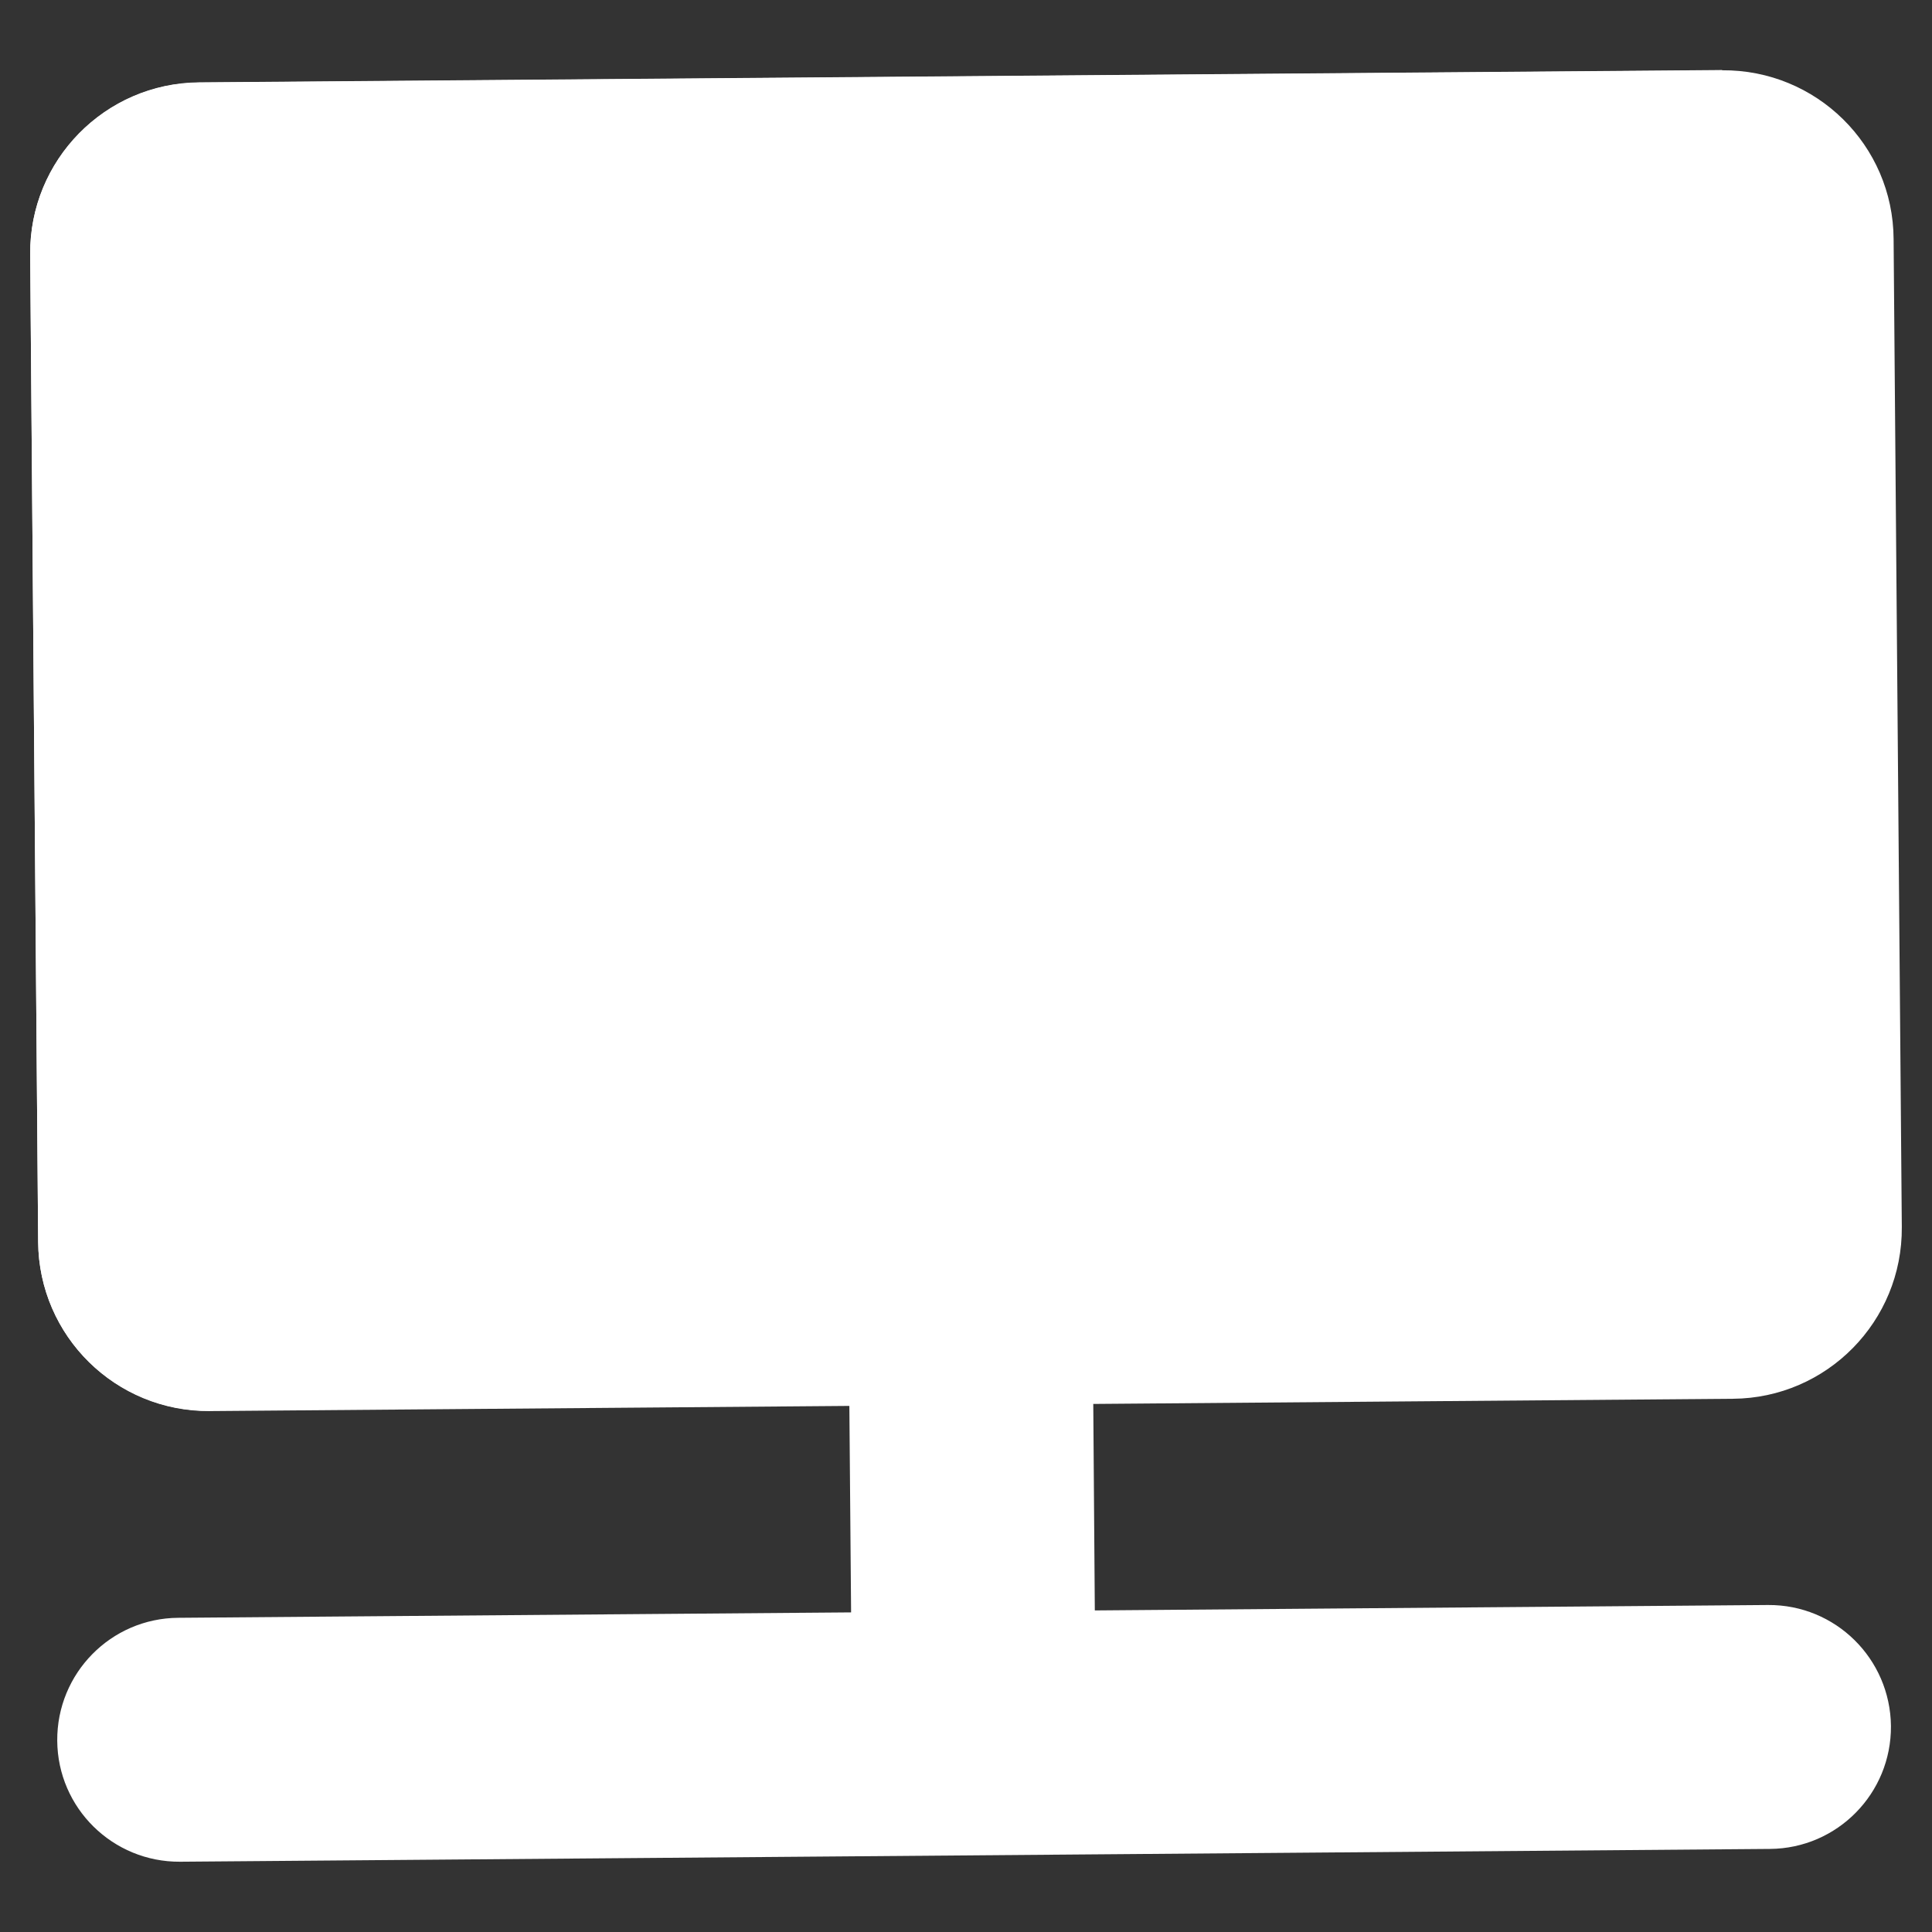<?xml version="1.0" encoding="utf-8"?>
<!-- Generator: Adobe Illustrator 27.0.0, SVG Export Plug-In . SVG Version: 6.00 Build 0)  -->
<svg version="1.1" id="Layer_1" xmlns="http://www.w3.org/2000/svg" xmlns:xlink="http://www.w3.org/1999/xlink" x="0px" y="0px"
	 viewBox="0 0 800 800" style="enable-background:new 0 0 800 800;" xml:space="preserve">
<rect x="0" y="0" width="800" height="800" fill="#333333" stroke="none"/>
<style type="text/css">
	.st0{fill:#FFFFFF;}
</style>
<path class="st0" d="M403.5,739.1c-27.9,0.2-50.7-22.2-50.9-50.1l-0.9-106.9c-0.2-27.9,22.2-50.7,50.1-50.9
	c27.9-0.2,50.7,22.2,50.9,50.1l0.8,106.9C453.8,716.1,431.4,738.9,403.5,739.1z"/>
<path class="st0" d="M732.9,765.6l-658.3,5.3c-27.9,0.2-50.7-22.2-50.9-50.1c-0.2-27.9,22.2-50.7,50.1-50.9l658.3-5.3
	c27.9-0.2,50.6,22.2,50.9,50.1C783.2,742.6,760.8,765.4,732.9,765.6z"/>
<path class="st0" d="M787.5,508.1c0.3,39-31,70.8-69.9,71.1l-630.7,5.1c-39,0.3-70.8-31-71.1-70l-3.3-409
	c-0.3-38.9,31-70.8,69.9-71.1l630.7-5.1c39-0.3,70.8,31,71,69.9L787.5,508.1z"/>
<path class="st0" d="M86.9,584.2c-39,0.3-70.8-31-71.1-70l-3.3-409c-0.3-38.9,31-70.8,69.9-71.1l630.7-5.1"/>
</svg>
